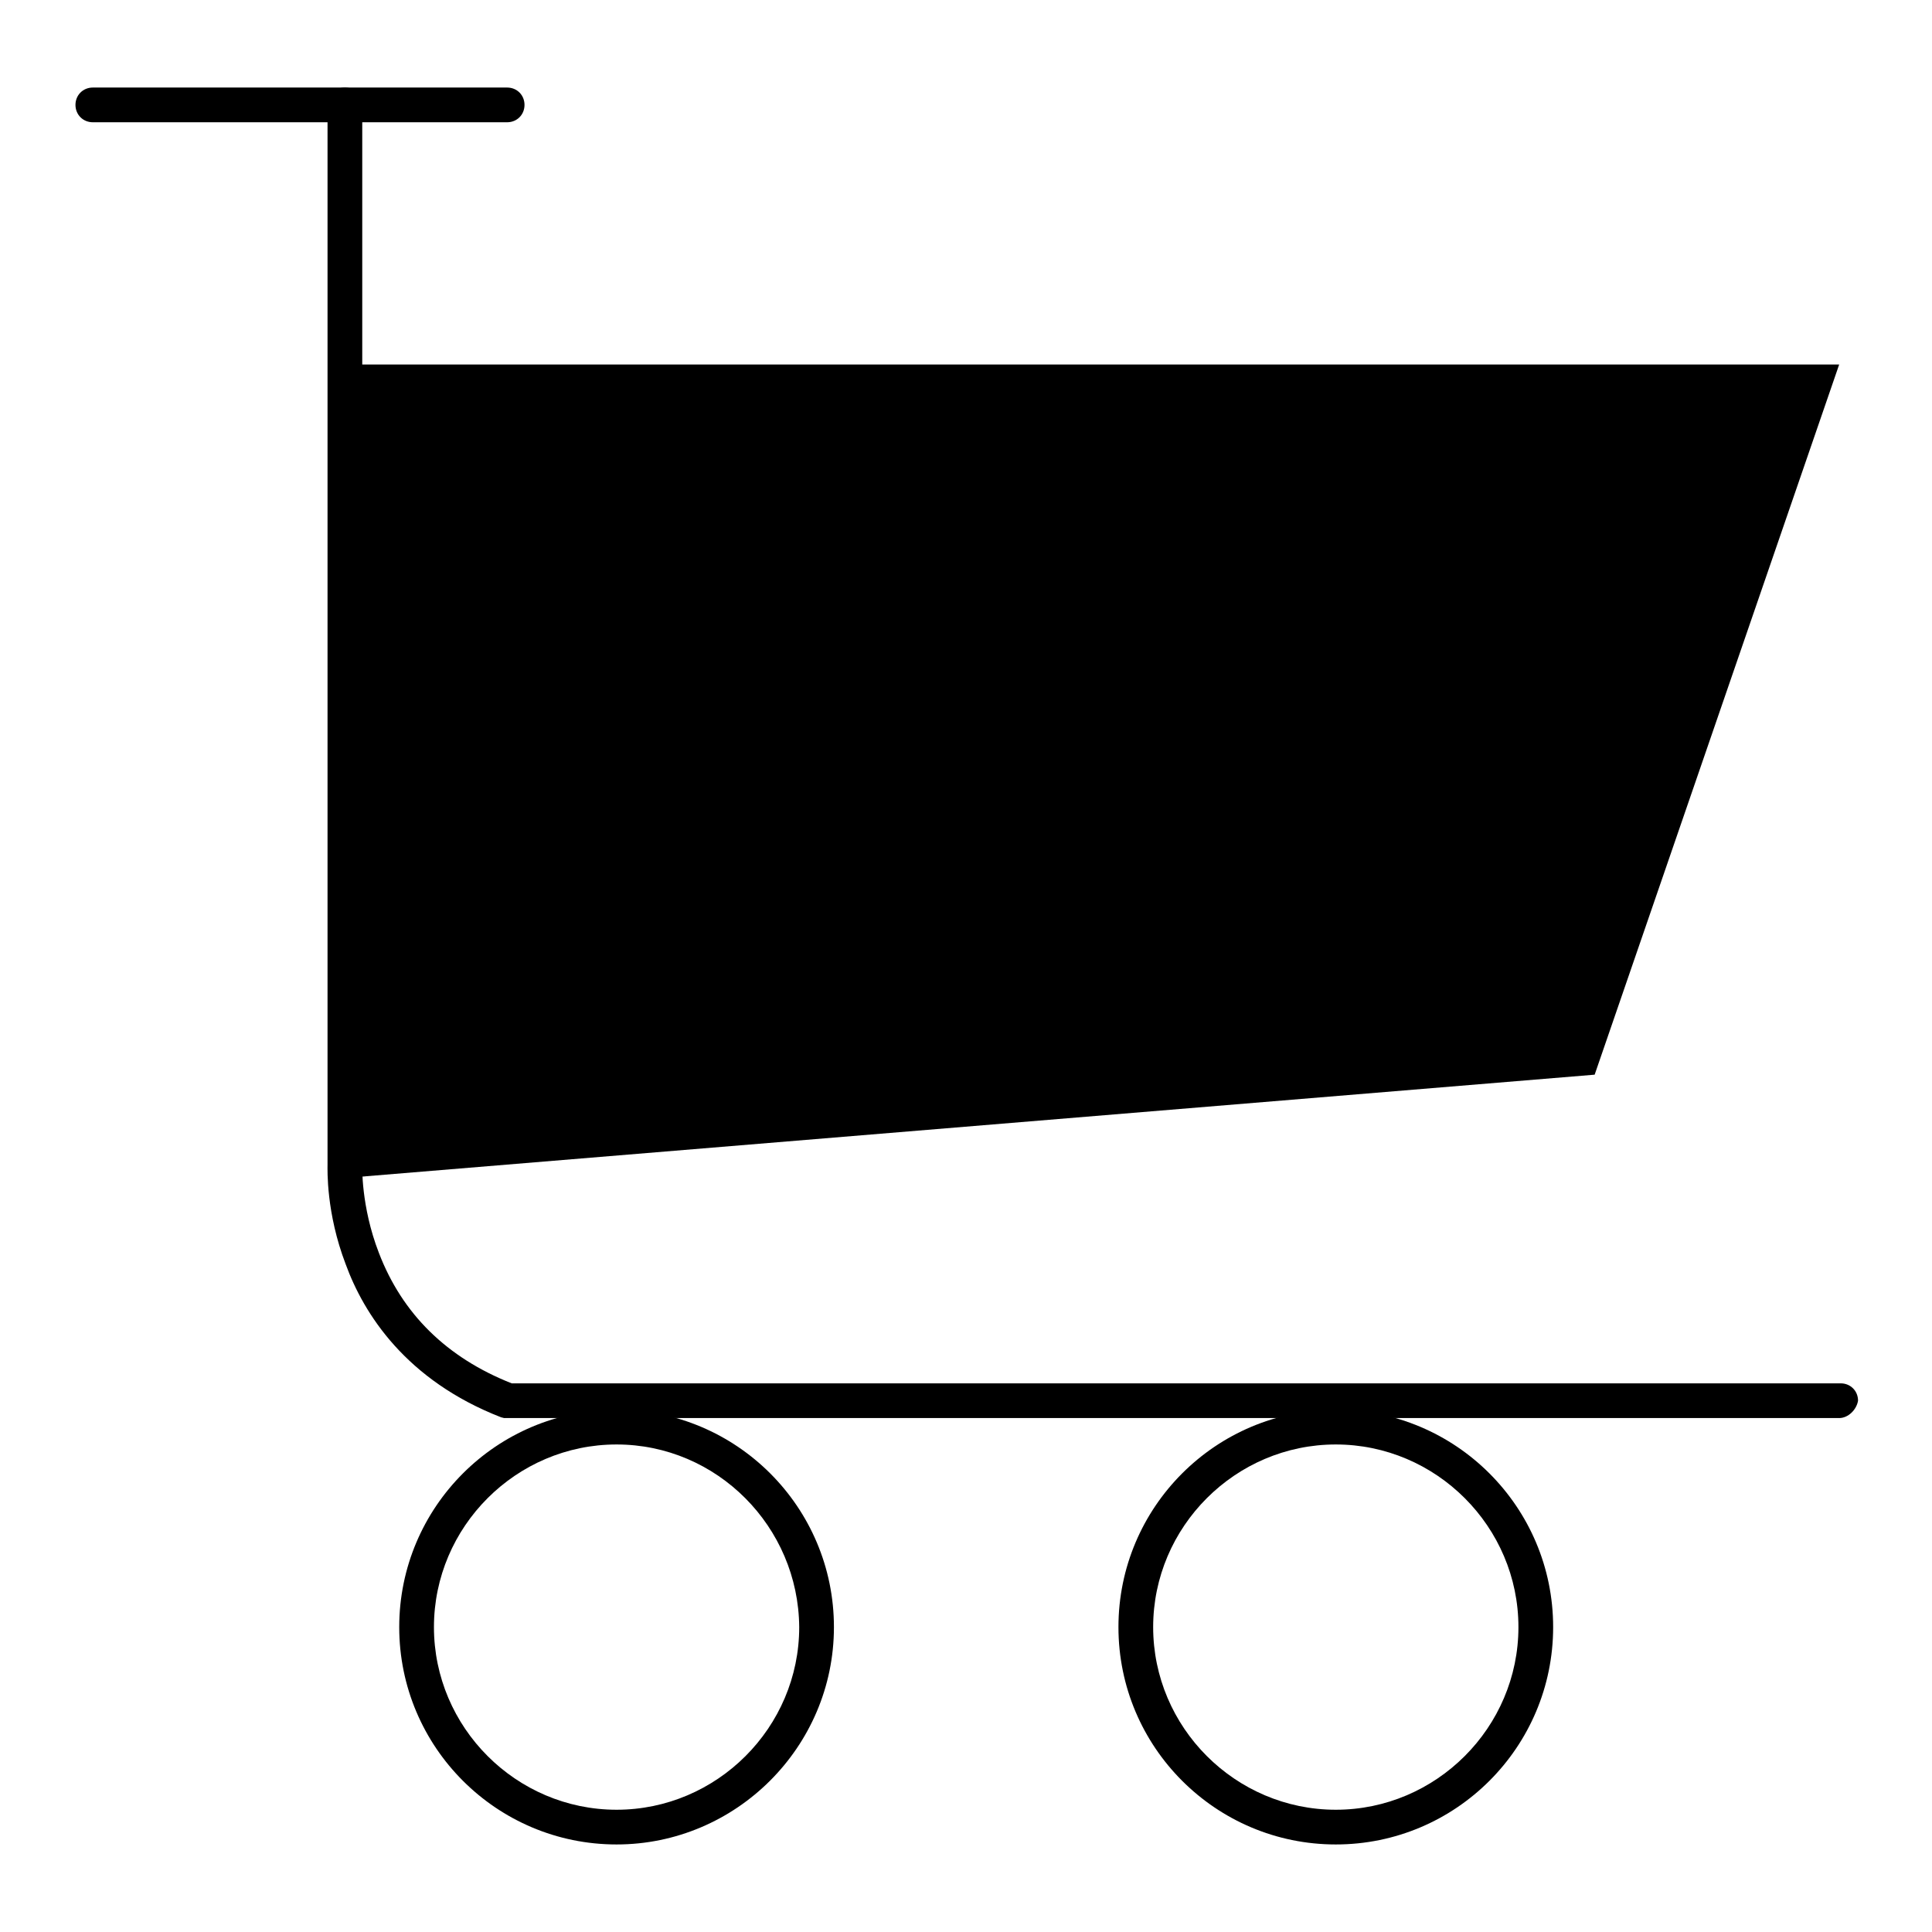 <?xml version="1.0" encoding="utf-8"?>
<!-- Svg Vector Icons : http://www.onlinewebfonts.com/icon -->
<!DOCTYPE svg PUBLIC "-//W3C//DTD SVG 1.1//EN" "http://www.w3.org/Graphics/SVG/1.1/DTD/svg11.dtd">
<svg version="1.1" xmlns="http://www.w3.org/2000/svg" xmlns:xlink="http://www.w3.org/1999/xlink" x="0px" y="0px" viewBox="0 0 256 256" enable-background="new 0 0 256 256" xml:space="preserve">
<g><g><path fill="#000000" d="M67.2,16.2H12.3c-1.3,0-2.3-1-2.3-2.3s1-2.3,2.3-2.3h54.9c1.3,0,2.3,1,2.3,2.3S68.5,16.2,67.2,16.2z"/><path fill="#000000" d="M243.7,187.9H66.8l-0.4-0.1c-12.6-4.9-18.2-13.7-20.6-20.3c-2.6-6.8-2.4-12.5-2.4-13.2V13.9c0-1.3,1-2.3,2.3-2.3c1.3,0,2.3,1,2.3,2.3v140.4v0.1c0,0-0.2,5.4,2.2,11.6c3.1,8.1,9,13.9,17.6,17.3h176.1c1.3,0,2.3,1,2.3,2.3C246,186.8,244.9,187.9,243.7,187.9z"/><path fill="#000000" d="M81.7,244.4c-15.9,0-28.8-12.9-28.8-28.8c0-15.9,12.9-28.8,28.8-28.8c15.9,0,28.8,12.9,28.8,28.8S97.5,244.4,81.7,244.4z M81.7,191.4c-13.3,0-24.2,10.9-24.2,24.2c0,13.3,10.9,24.2,24.2,24.2c13.3,0,24.2-10.9,24.2-24.2C105.8,202.3,95,191.4,81.7,191.4z"/><path fill="#000000" d="M177,244.4c-15.9,0-28.8-12.9-28.8-28.8c0-15.9,12.9-28.8,28.8-28.8c15.9,0,28.8,12.9,28.8,28.8S192.9,244.4,177,244.4z M177,191.4c-13.3,0-24.2,10.9-24.2,24.2c0,13.3,10.9,24.2,24.2,24.2c13.3,0,24.2-10.9,24.2-24.2C201.2,202.3,190.3,191.4,177,191.4z"/><path fill="#000000" d="M45.6,48.2l0,107.9l165.7-13.7l32.4-94.1H45.6z"/></g></g>
</svg>
